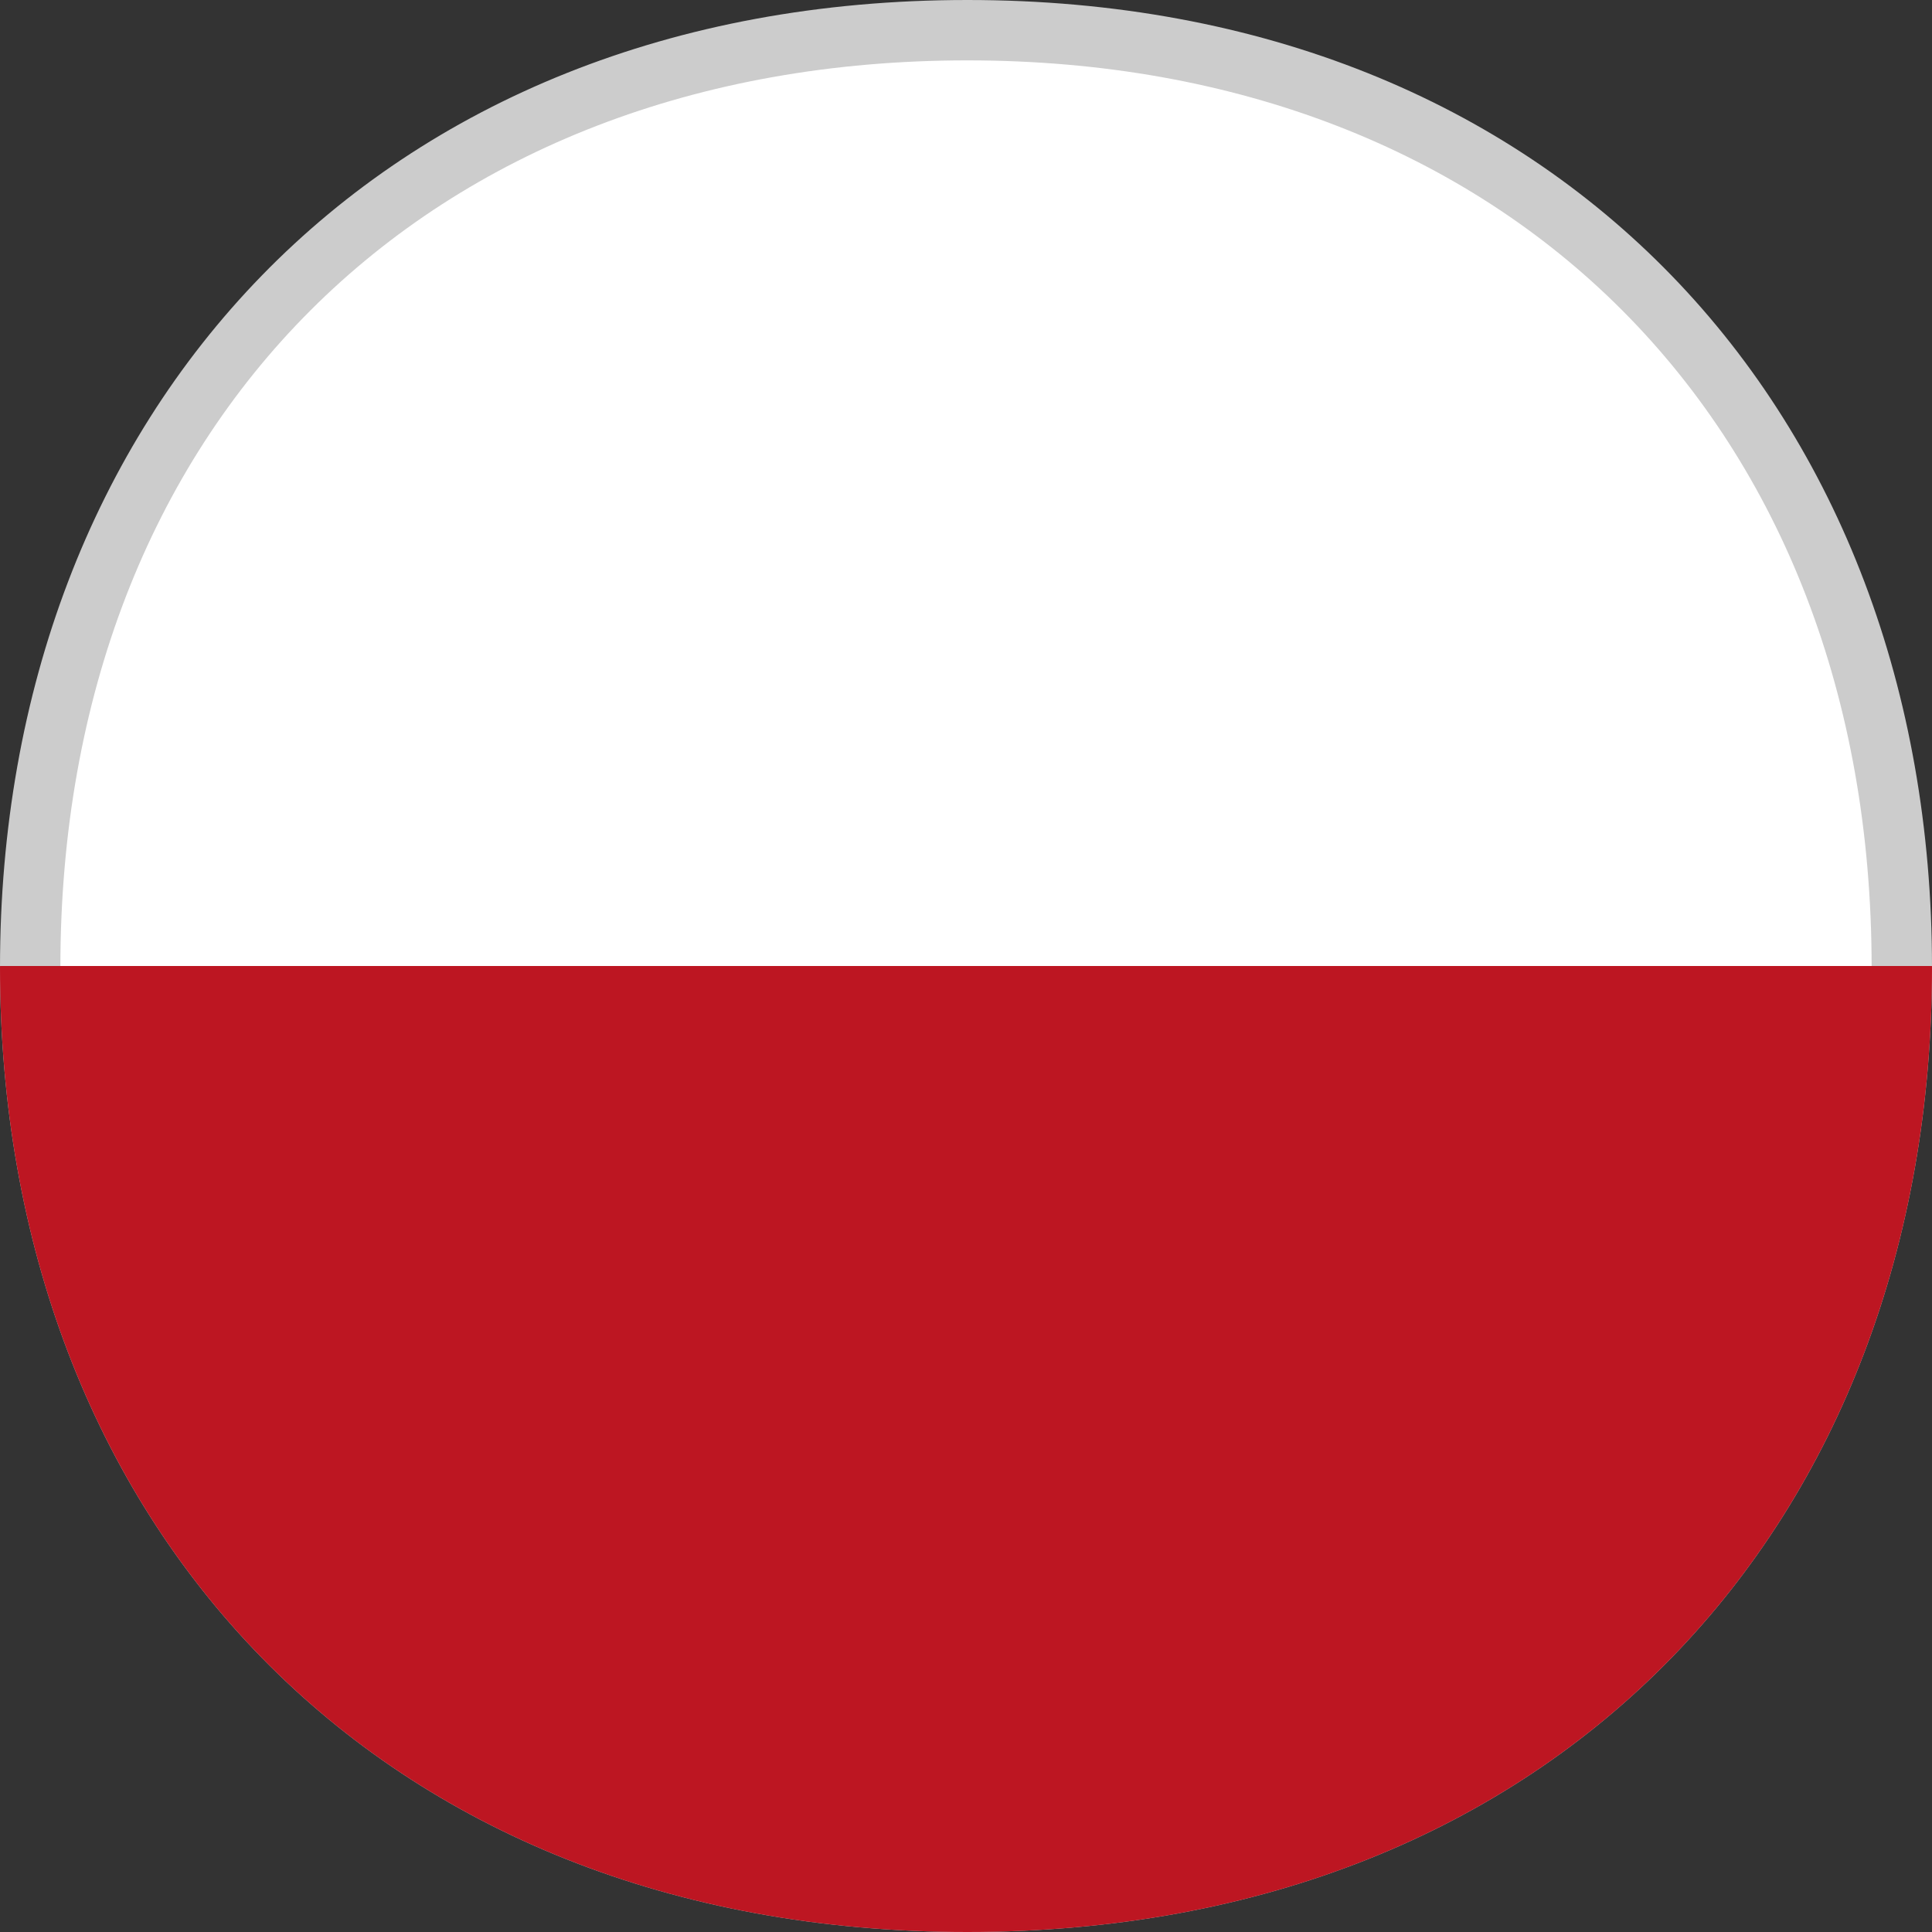 <?xml version="1.0" encoding="UTF-8"?>
<svg xmlns="http://www.w3.org/2000/svg" id="Layer_1" data-name="Layer 1" viewBox="0 0 32 32">
  <rect x="0" y="0" width="32" height="32" fill="#333333" stroke="none"/>
  <defs>
    <style>.cls-1{fill:#fff;}.cls-2{fill:#ccc;}.cls-3{fill:#bd1622;}</style>
  </defs>
  <path class="cls-1" d="M16.023,31.5C6.738,31.5.5,25.279.5,16.021.5,6.737,6.738.5,16.023.5,25.28.5,31.5,6.737,31.5,16.021,31.5,25.279,25.28,31.5,16.023,31.5Z"></path>
  <path class="cls-2" d="M16.023,1C24.981,1,31,7.037,31,16.022,31,24.981,24.981,31,16.023,31,7.037,31,1,24.981,1,16.022,1,7.037,7.037,1,16.023,1m0-1C6.223,0,0,6.829,0,16.022,0,25.213,6.223,32,16.023,32S32,25.213,32,16.022C32,6.829,25.823,0,16.023,0Z"></path>
  <path class="cls-3" d="M.001,16,0,16.022C0,25.213,6.223,32,16.023,32S32,25.213,32,16.022L31.999,16Z"></path>
</svg>
